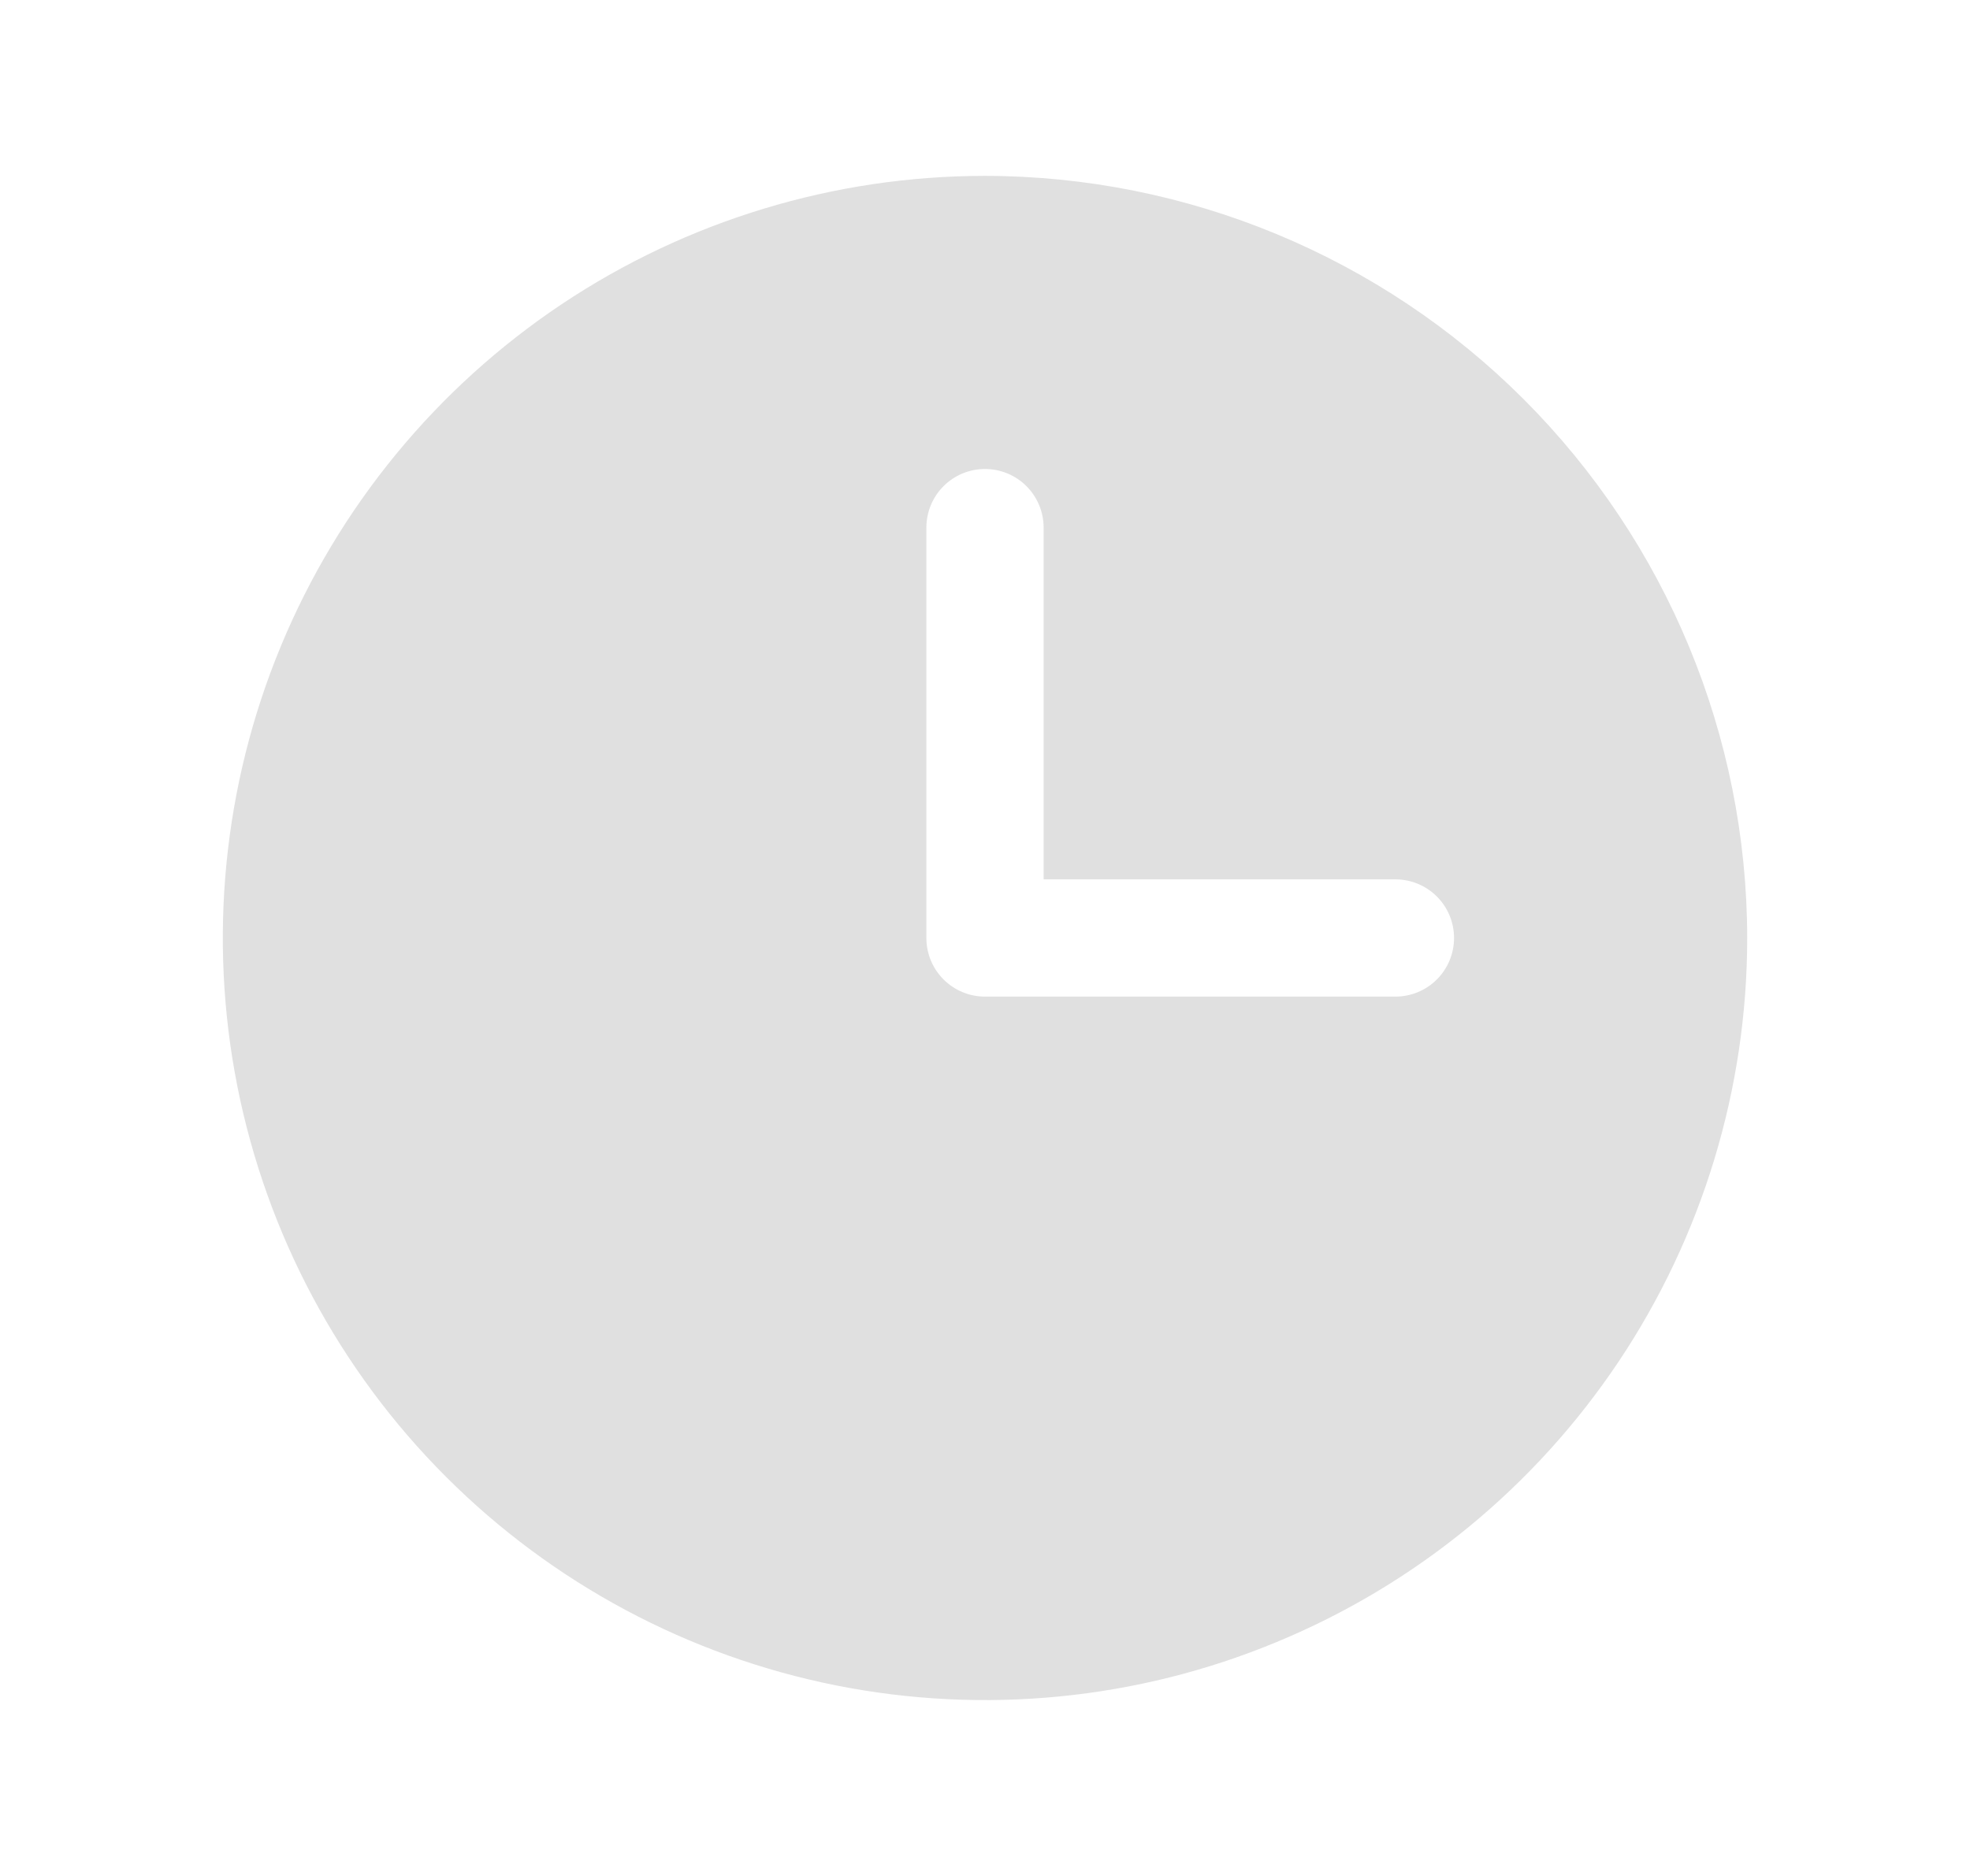 <?xml version="1.0" encoding="UTF-8"?> <svg xmlns="http://www.w3.org/2000/svg" width="21" height="20" viewBox="0 0 21 20" fill="none"><g clip-path="url(#clip0_382_558)"><path d="M10.5 1.875C8.893 1.875 7.322 2.352 5.986 3.244C4.65 4.137 3.608 5.406 2.993 6.891C2.379 8.375 2.218 10.009 2.531 11.585C2.845 13.161 3.618 14.609 4.755 15.745C5.891 16.881 7.339 17.655 8.915 17.969C10.491 18.282 12.125 18.122 13.609 17.506C15.094 16.892 16.363 15.85 17.256 14.514C18.148 13.178 18.625 11.607 18.625 10C18.623 7.846 17.766 5.781 16.243 4.257C14.72 2.734 12.654 1.877 10.5 1.875ZM14.875 10.625H10.5C10.334 10.625 10.175 10.559 10.058 10.442C9.941 10.325 9.875 10.166 9.875 10V5.625C9.875 5.459 9.941 5.3 10.058 5.183C10.175 5.066 10.334 5 10.5 5C10.666 5 10.825 5.066 10.942 5.183C11.059 5.3 11.125 5.459 11.125 5.625V9.375H14.875C15.041 9.375 15.2 9.441 15.317 9.558C15.434 9.675 15.5 9.834 15.5 10C15.5 10.166 15.434 10.325 15.317 10.442C15.2 10.559 15.041 10.625 14.875 10.625Z" fill="#E0E0E0"></path></g><defs><clipPath id="clip0_382_558"><rect width="20" height="20" fill="white" transform="translate(0.5)"></rect></clipPath></defs></svg> 